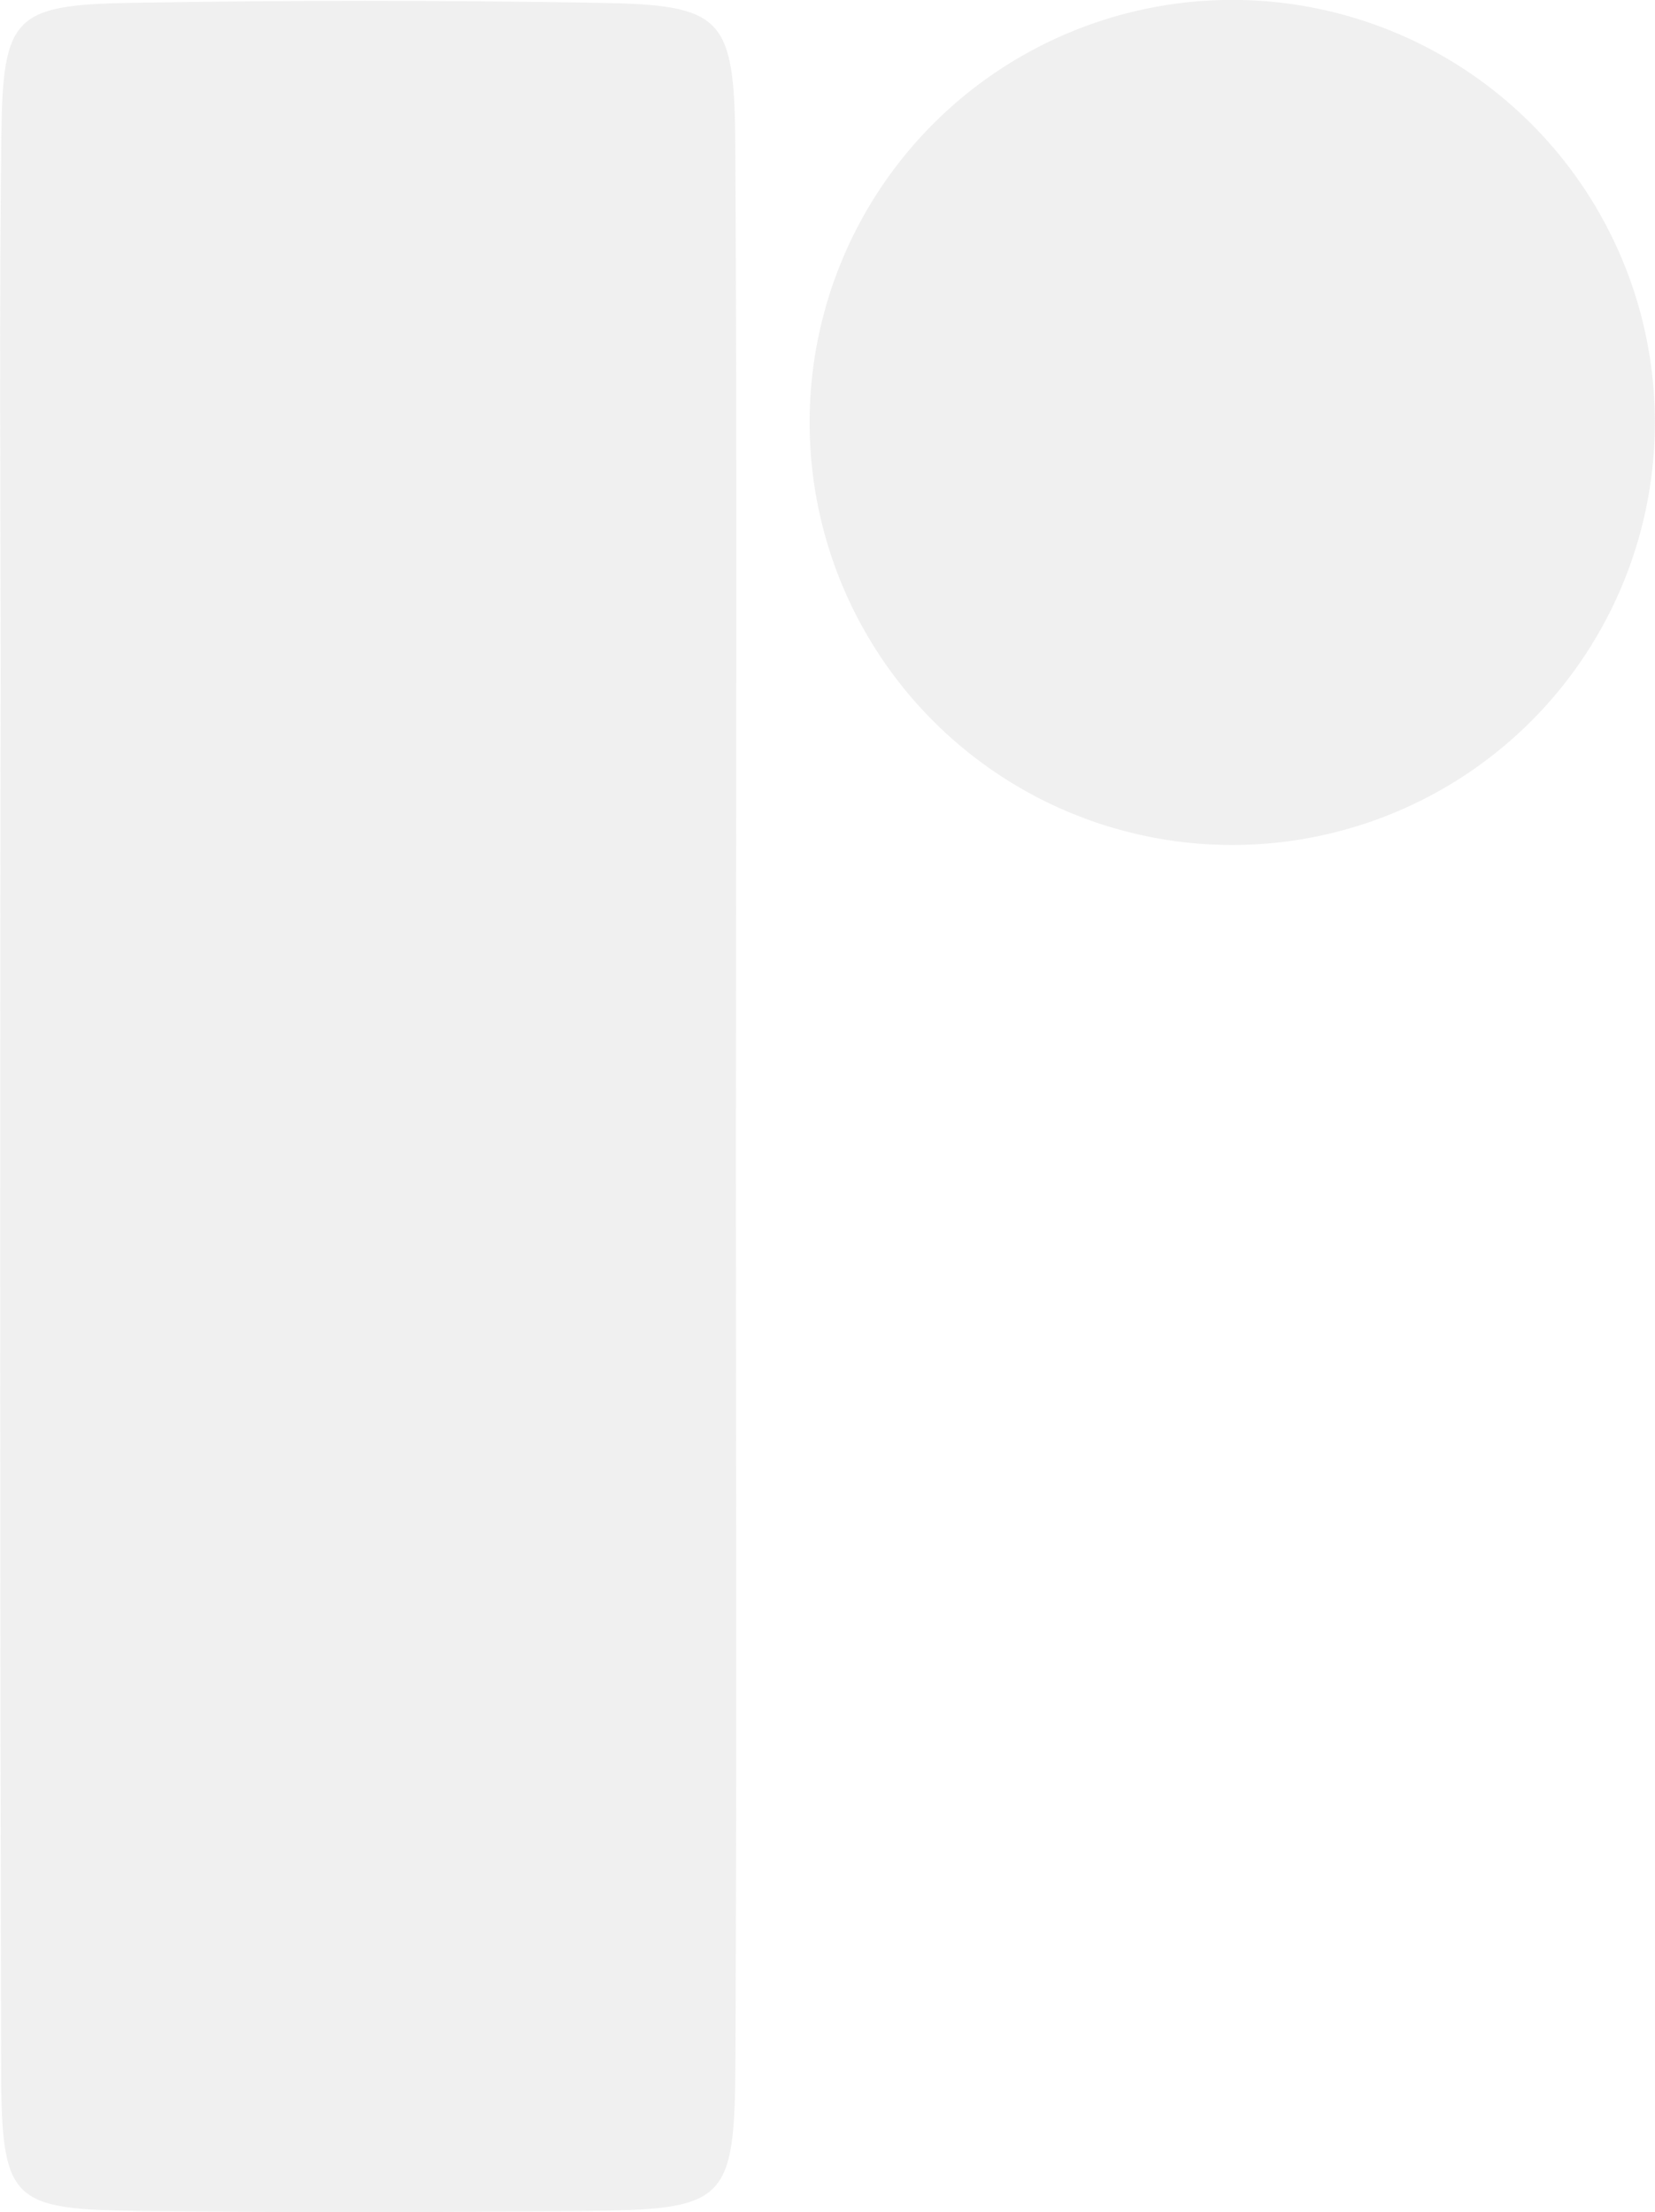 <svg xmlns="http://www.w3.org/2000/svg" xmlns:xlink="http://www.w3.org/1999/xlink" width="52.283" height="69.888" viewBox="0 0 52.283 69.888"><defs><clipPath id="clip-path"><rect width="52.283" height="69.888" fill="none"></rect></clipPath></defs><g id="Grille_de_r&#xE9;p&#xE9;tition_1" data-name="Grille de r&#xE9;p&#xE9;tition 1" ><g transform="translate(-647.717 -863)"><g id="Logo-r-gris" transform="translate(291.816 -14.891)" style="isolation: isolate"><path id="Trac&#xE9;_16" data-name="Trac&#xE9; 16" d="M23.245,403.5c0,10,.033,19.995-.013,29.993-.021,4.6-.253,4.792-4.887,4.831-4.6.04-9.208.048-13.811,0-4.257-.048-4.493-.267-4.5-4.681q-.051-21.9-.015-43.8c0-5.713-.049-11.427.024-17.139.047-3.721.408-4.088,4.108-4.15q7.38-.126,14.763,0c3.912.063,4.288.427,4.313,4.483.06,10.156.02,20.312.021,30.468" transform="translate(355.902 509.427)" fill="#737373" opacity="0.106"></path><path id="Trac&#xE9;_17" data-name="Trac&#xE9; 17" d="M68.8,381.8a13.351,13.351,0,1,1-13.351-13.351A13.35,13.35,0,0,1,68.8,381.8" transform="translate(339.38 509.439)" fill="#737373" opacity="0.106"></path></g></g></g></svg>
